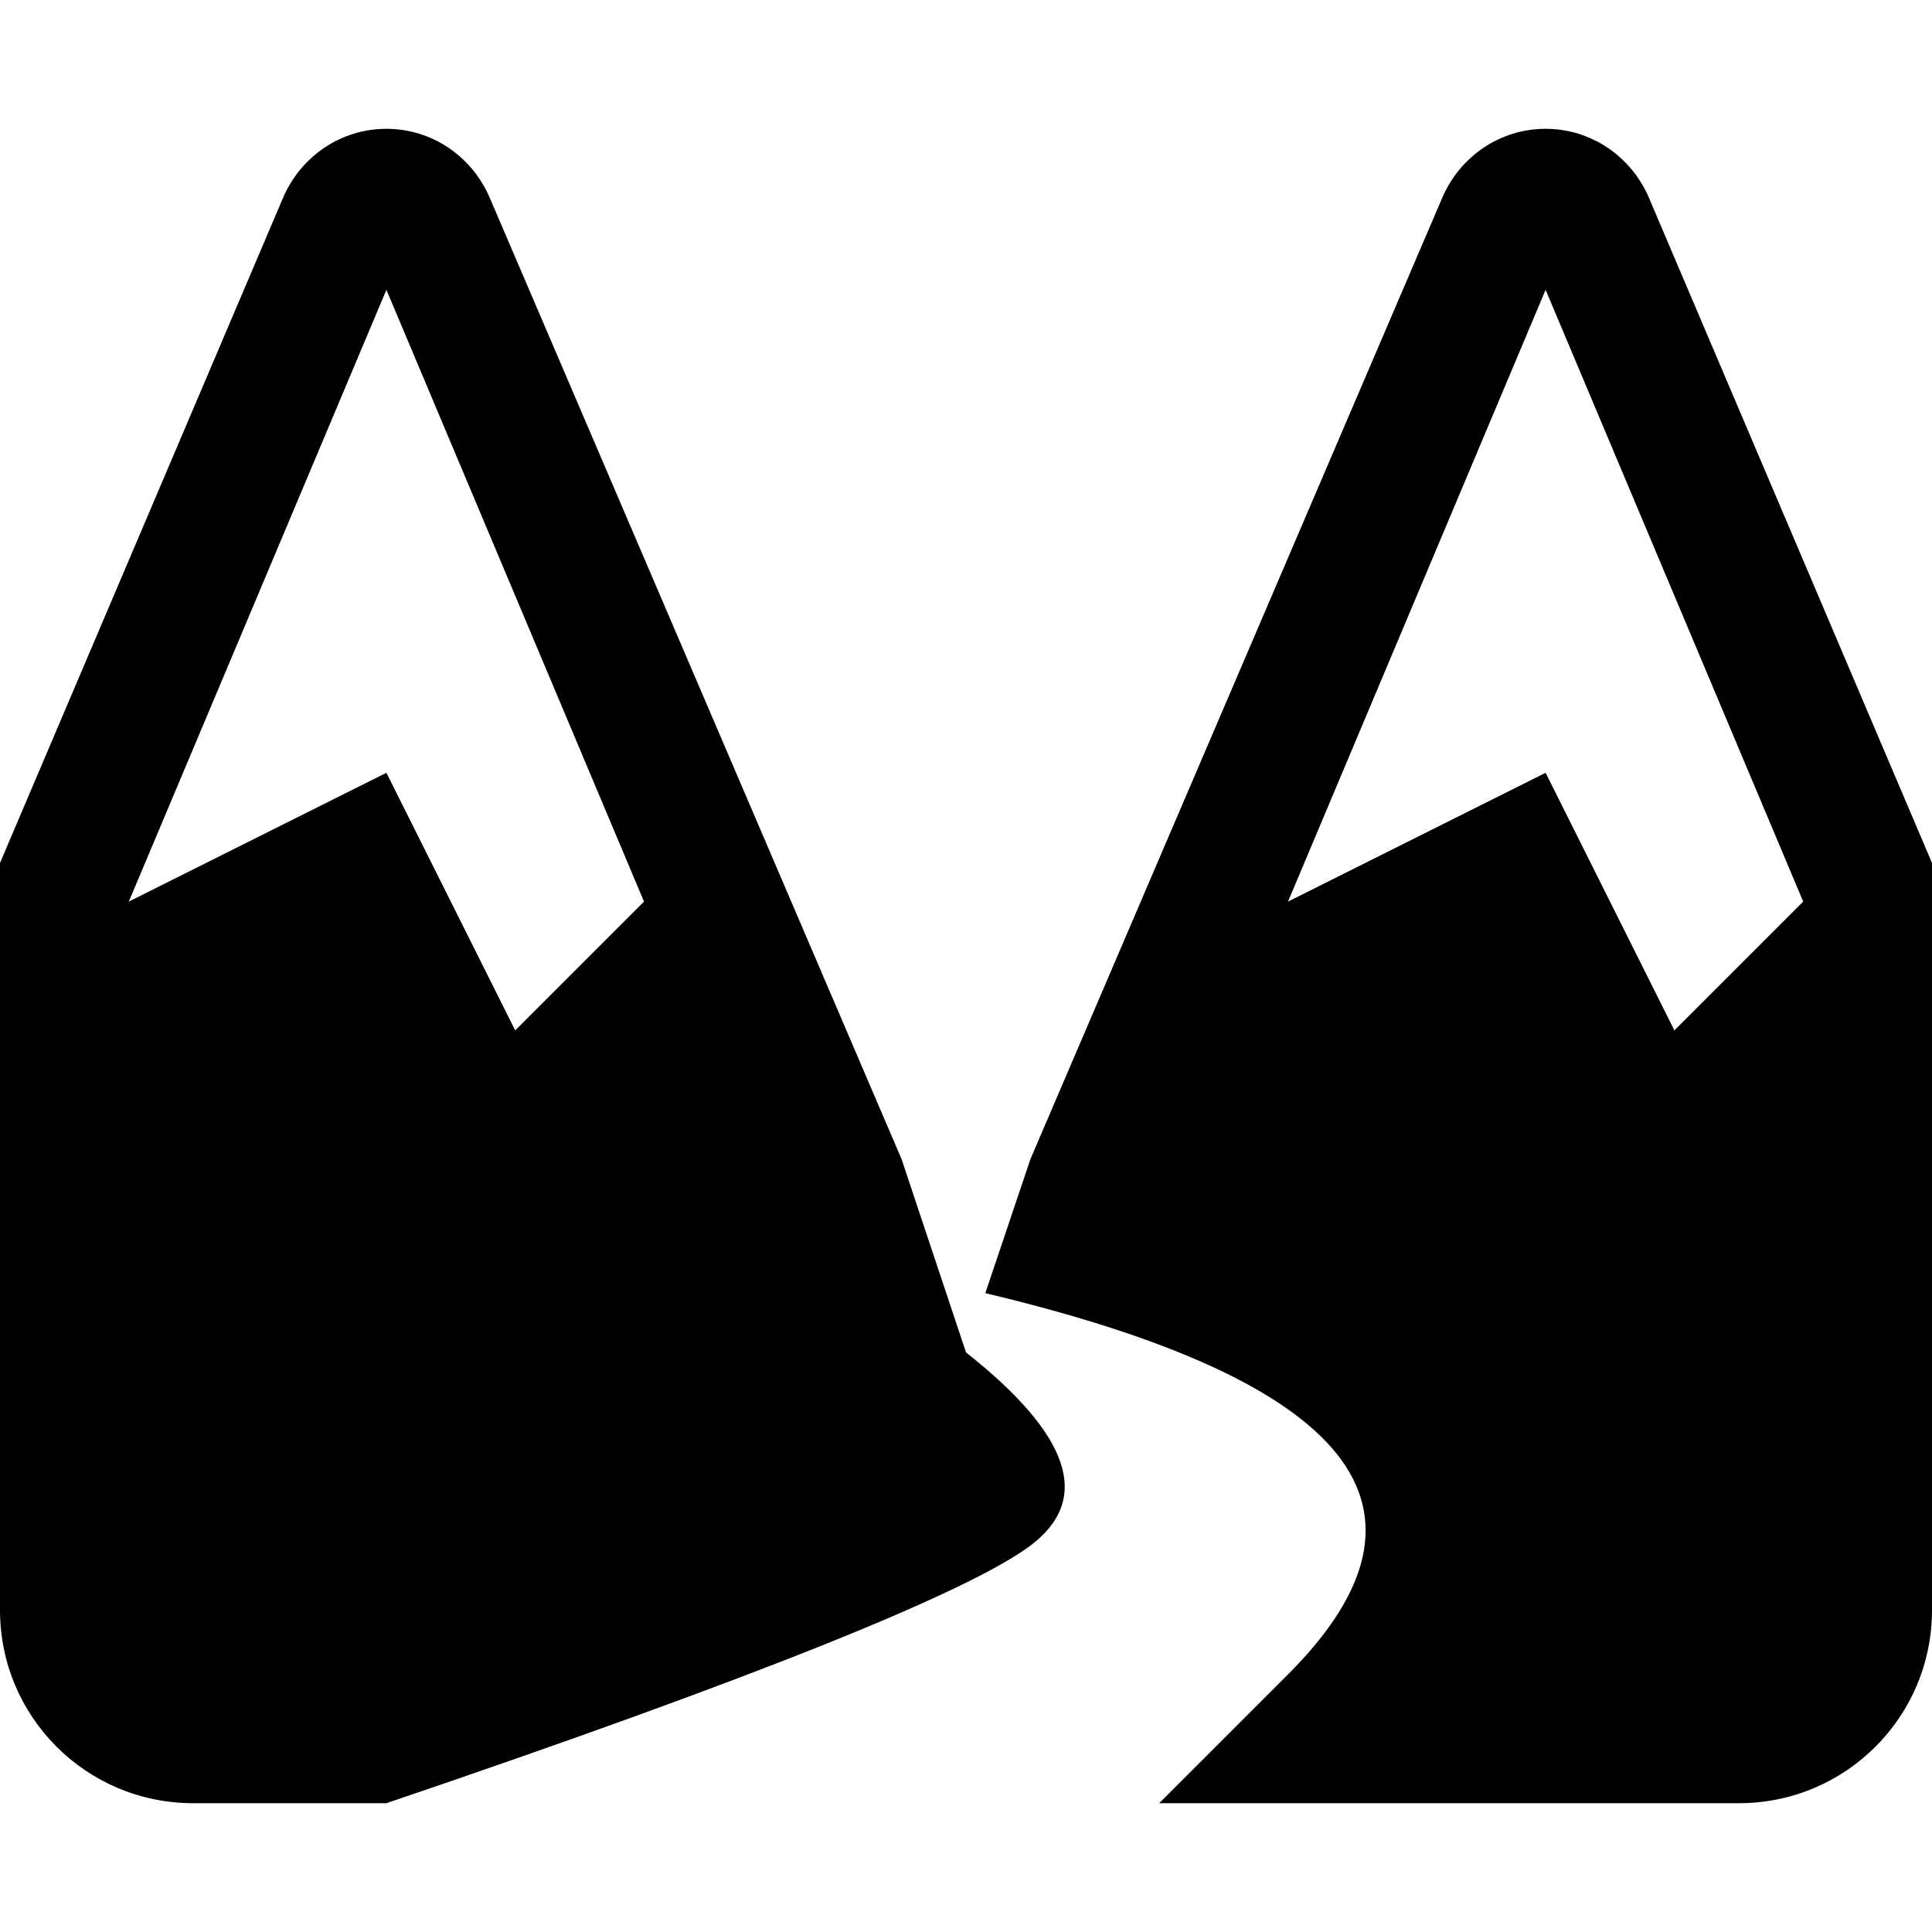 <svg width="200" height="200" xmlns="http://www.w3.org/2000/svg" viewBox="0 0 15 15"><path fill="currentColor" d="M3 14H1.5C.67 14 0 13.33 0 12.5V6.7l2.2-5.17c.14-.32.45-.53.8-.53s.66.21.8.53L7 9l.5 1.5c.81.64.98 1.14.5 1.5s-2.14 1.03-5 2m6 0l1-1c1.29-1.29.51-2.28-2.35-2.96L8 9l3.2-7.47c.14-.32.45-.53.8-.53s.66.21.8.53L15 6.7v5.8c0 .83-.67 1.5-1.5 1.5zM3 2.25L1 7l2-1l1 2l1-1zm9 0L10 7l2-1l1 2l1-1z"/></svg>